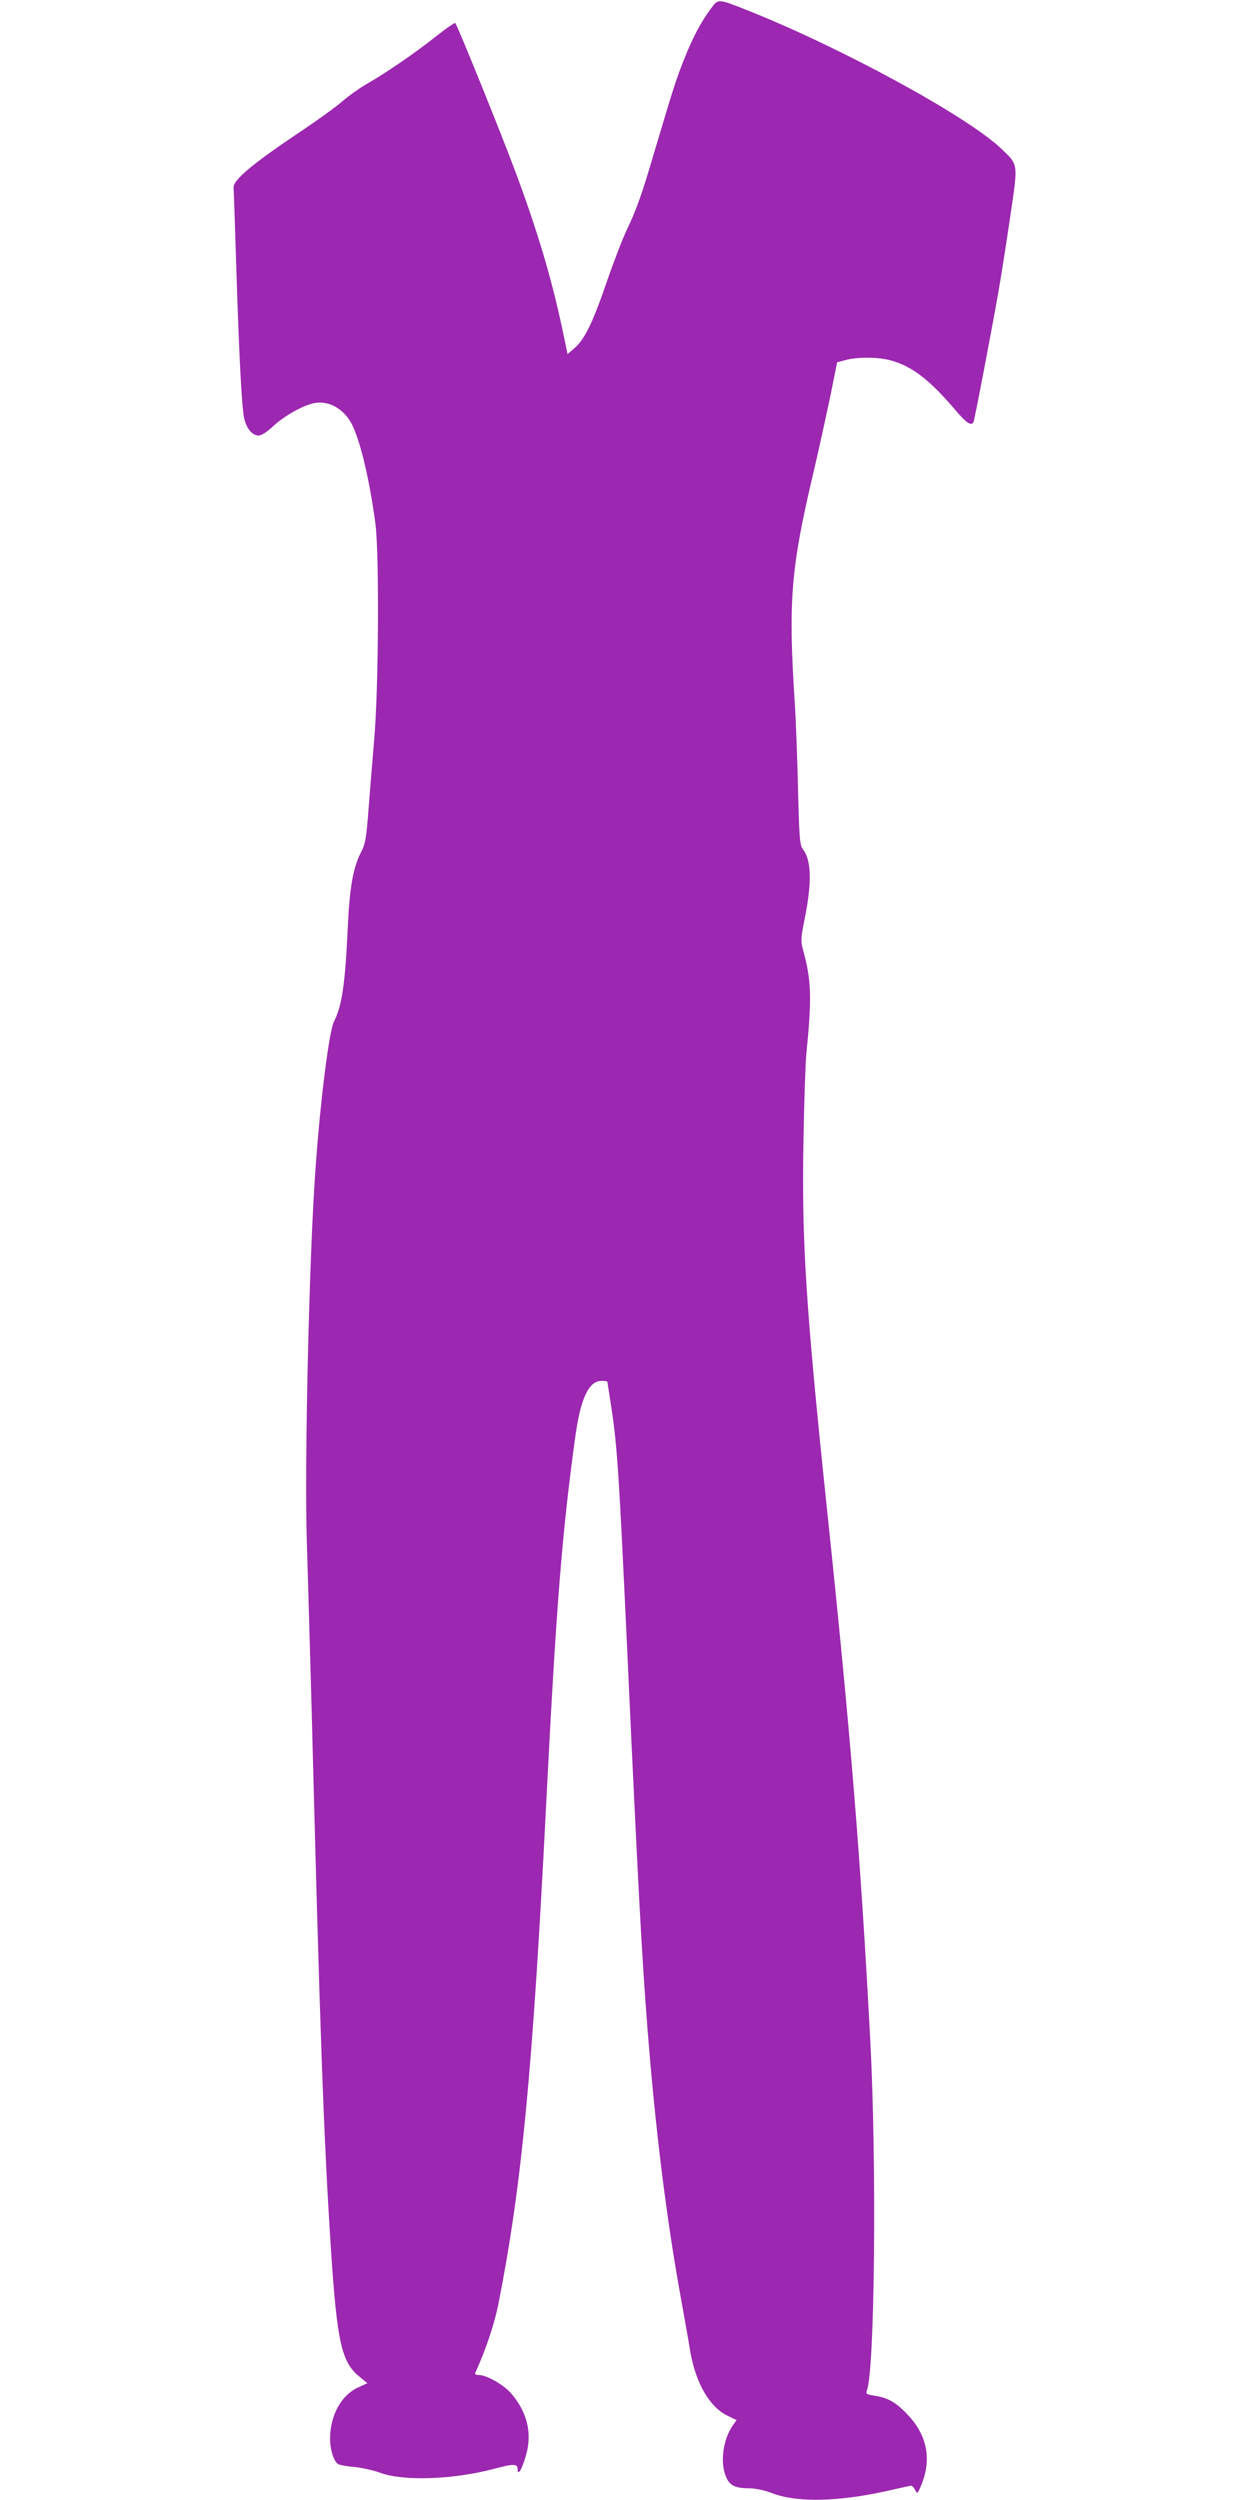 <?xml version="1.0" standalone="no"?>
<!DOCTYPE svg PUBLIC "-//W3C//DTD SVG 20010904//EN"
 "http://www.w3.org/TR/2001/REC-SVG-20010904/DTD/svg10.dtd">
<svg version="1.0" xmlns="http://www.w3.org/2000/svg"
 width="640pt" height="1280pt" viewBox="0 0 640 1280"
 preserveAspectRatio="xMidYMid meet">
<g transform="translate(0,1280) scale(0.1,-0.1)"
fill="#9c27b0" stroke="none">
<path d="M3637 12752 c-52 -71 -91 -146 -135 -257 -41 -103 -53 -142 -147
-457 -68 -232 -96 -311 -145 -413 -21 -44 -66 -160 -100 -258 -72 -212 -115
-302 -166 -347 l-38 -33 -27 129 c-56 262 -125 494 -236 794 -71 192 -301 761
-312 772 -3 3 -51 -30 -106 -74 -103 -81 -240 -176 -354 -242 -36 -21 -87 -58
-115 -82 -27 -25 -135 -103 -240 -173 -226 -152 -322 -233 -320 -271 1 -14 7
-187 13 -385 15 -482 29 -749 42 -801 13 -51 42 -84 73 -84 15 0 44 19 76 49
54 51 153 106 208 117 75 15 153 -29 194 -109 43 -86 89 -277 120 -507 20
-148 17 -840 -6 -1105 -10 -115 -23 -282 -30 -370 -10 -131 -16 -168 -35 -203
-44 -85 -61 -184 -71 -402 -13 -278 -29 -389 -70 -470 -25 -50 -69 -398 -94
-745 -33 -443 -58 -1532 -45 -1920 4 -132 15 -508 24 -835 44 -1713 62 -2204
100 -2795 31 -468 54 -571 147 -645 l39 -32 -50 -23 c-85 -40 -141 -143 -141
-262 0 -56 19 -115 41 -129 8 -5 46 -12 84 -15 39 -4 97 -17 130 -29 118 -45
377 -36 586 20 97 26 119 26 119 -1 0 -38 20 -8 41 63 36 116 10 227 -75 325
-39 44 -125 93 -164 93 -16 0 -22 4 -18 12 56 124 99 253 120 363 117 595 173
1180 241 2520 52 1029 82 1414 150 1905 27 199 69 290 135 290 16 0 30 -2 30
-5 0 -3 7 -47 15 -98 35 -220 43 -346 85 -1247 58 -1264 76 -1593 105 -1965
41 -523 97 -971 170 -1375 18 -102 41 -227 49 -279 28 -163 100 -287 192 -330
l45 -22 -19 -27 c-49 -69 -66 -187 -36 -260 18 -47 47 -62 118 -62 33 0 80
-10 122 -26 126 -48 336 -43 584 12 63 14 119 27 124 27 5 1 15 -8 21 -21 12
-22 12 -21 28 15 59 135 37 261 -65 369 -60 64 -103 88 -170 98 -43 7 -46 9
-39 29 40 106 50 1160 17 1787 -49 931 -100 1566 -221 2715 -110 1049 -131
1383 -121 1907 3 189 10 386 15 438 28 279 25 372 -16 521 -14 52 -13 63 5
155 40 194 37 308 -7 366 -16 20 -19 56 -25 308 -4 157 -11 350 -16 430 -35
536 -22 697 97 1200 25 107 62 276 83 375 l36 180 45 12 c61 16 164 15 225 -1
113 -30 203 -99 342 -263 50 -59 74 -74 86 -55 5 8 88 442 126 657 12 66 39
237 60 380 44 298 46 277 -46 366 -176 166 -816 515 -1299 707 -152 60 -147
60 -188 4z"/>
</g>
</svg>
